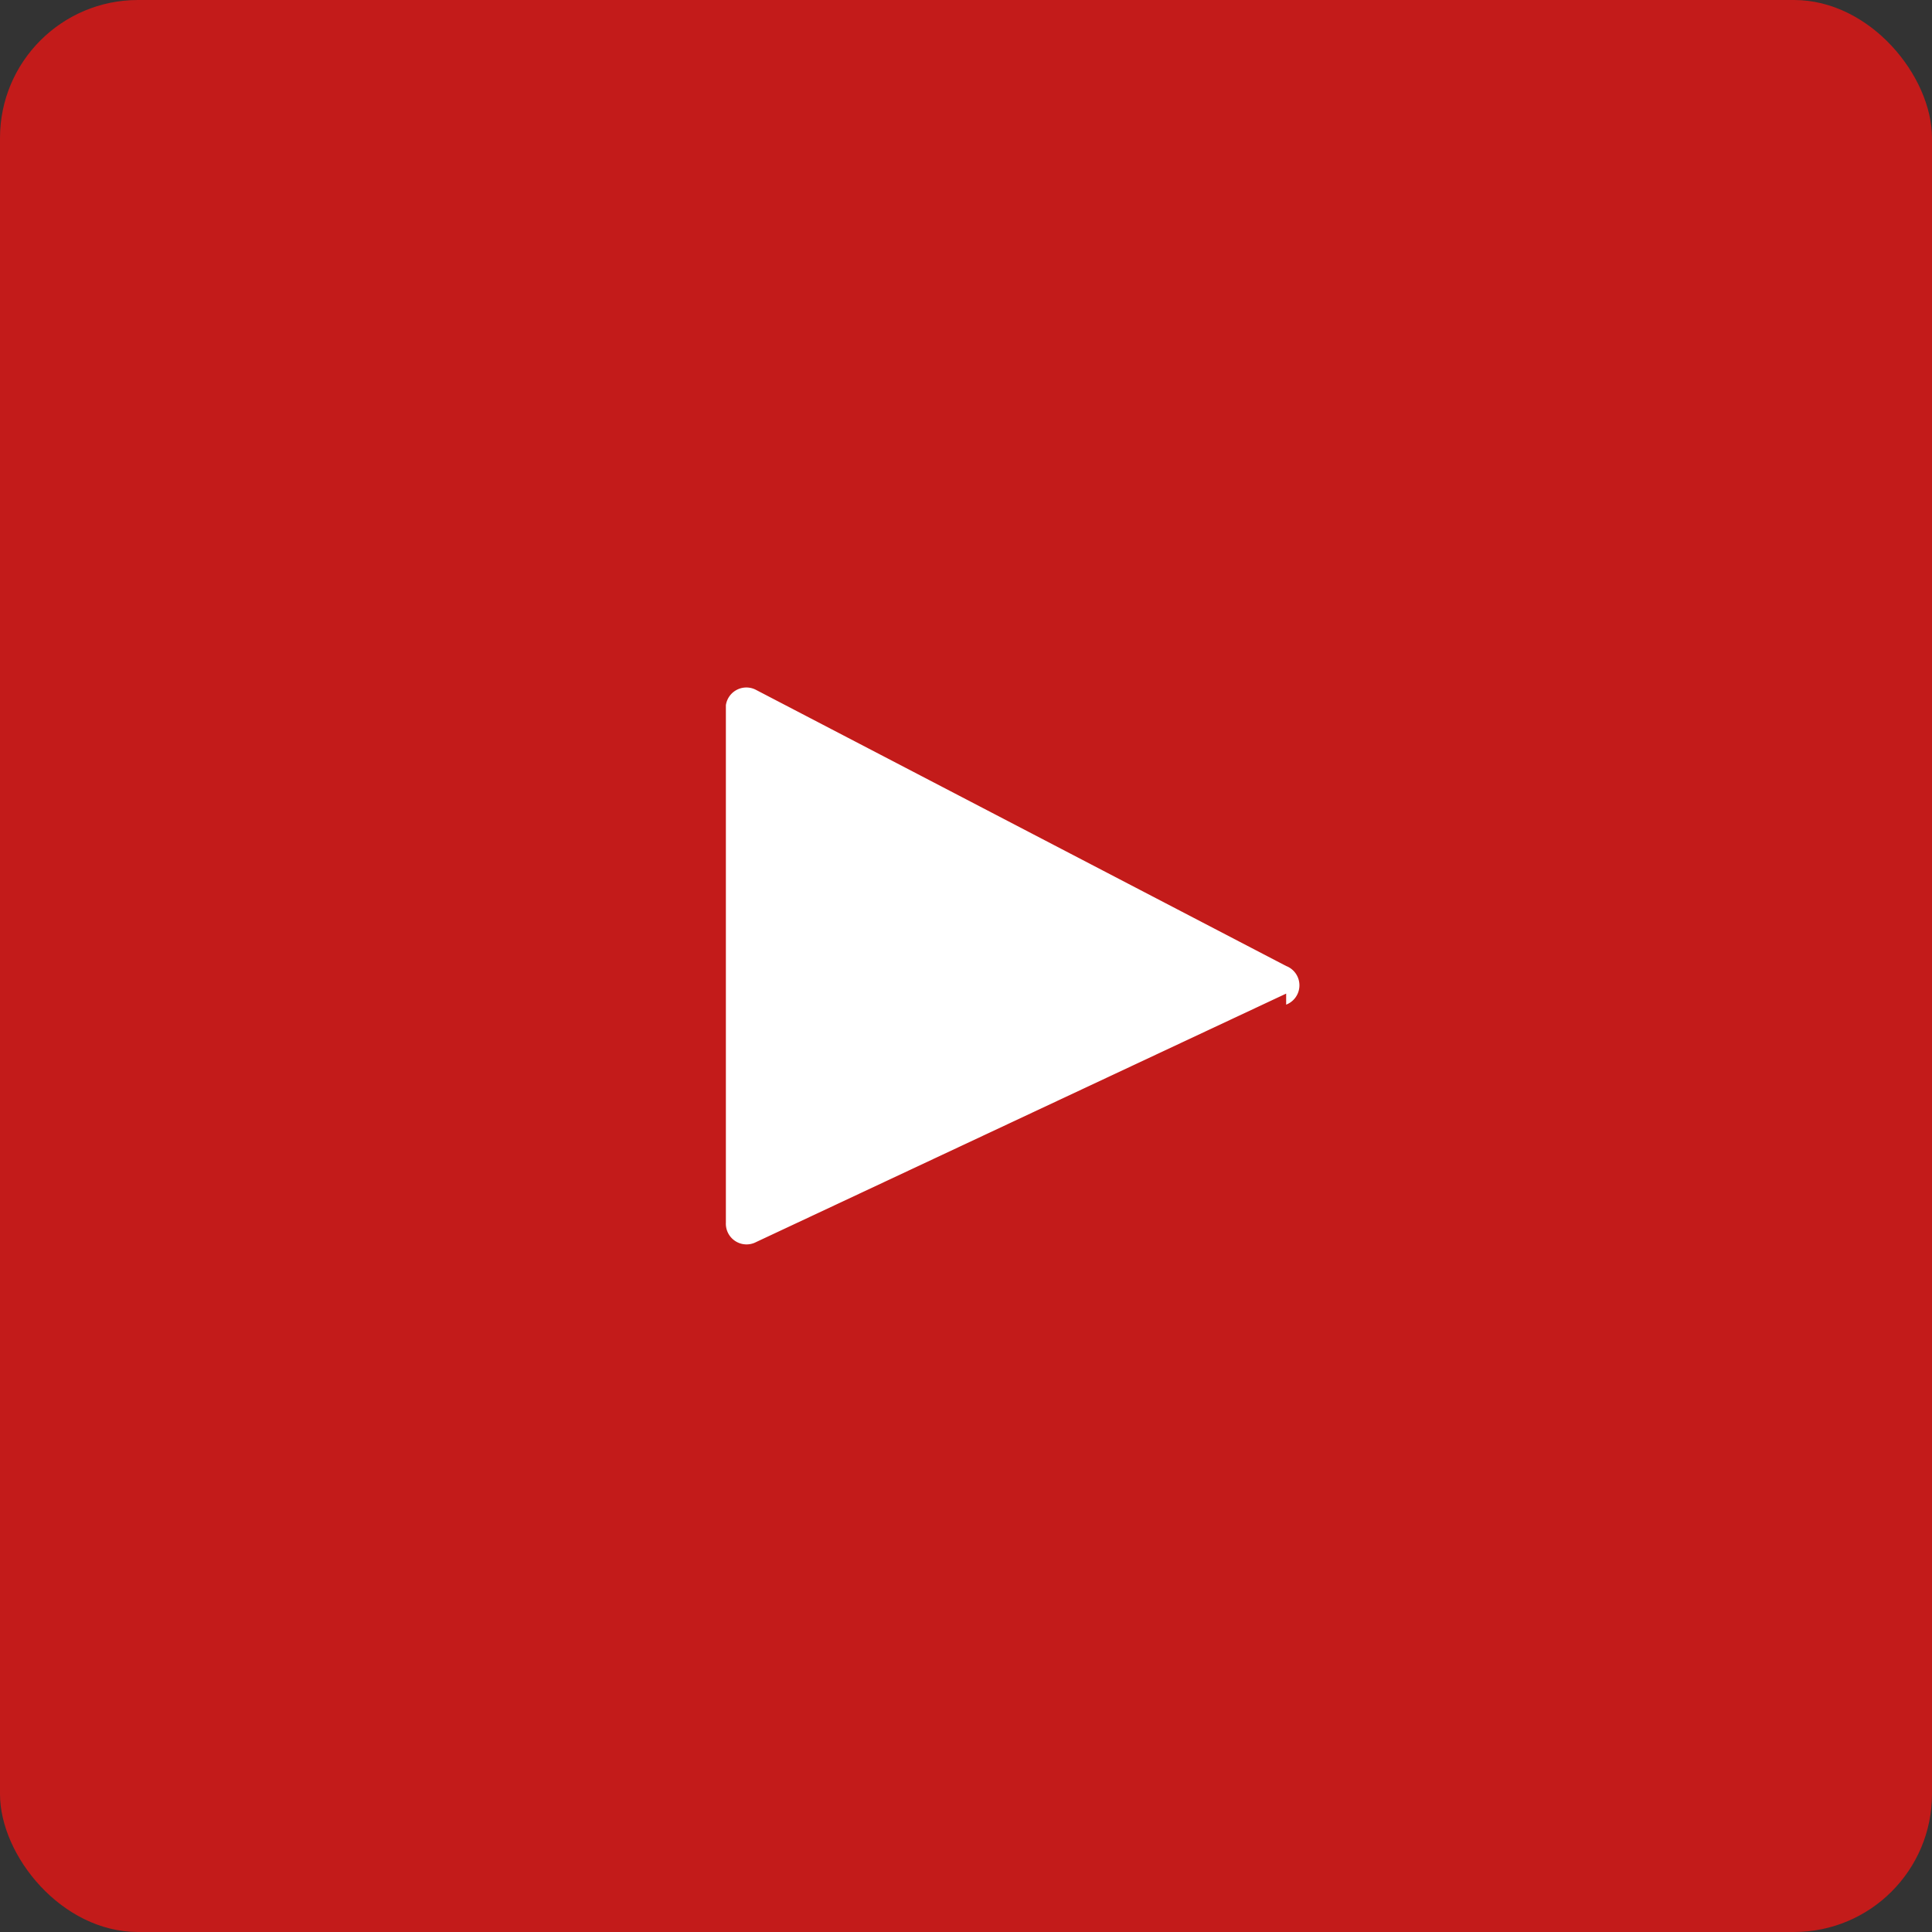 <svg xmlns="http://www.w3.org/2000/svg" viewBox="0 0 14 14"><rect x="0" y="0" width="14" height="14" fill="#333333" stroke="none"/><defs><style>.cls-1{fill:#c31b1a;}.cls-2{fill:#fff;}</style></defs><g id="Layer_2" data-name="Layer 2"><g id="Livello_1" data-name="Livello 1"><rect class="cls-1" width="14" height="14" rx="1"/><path class="cls-2" d="M9.32,7.2,5.48,9a.15.15,0,0,1-.22-.14V5.11A.15.15,0,0,1,5.48,5l3.84,2a.15.15,0,0,1,0,.28Z"/></g></g></svg>
